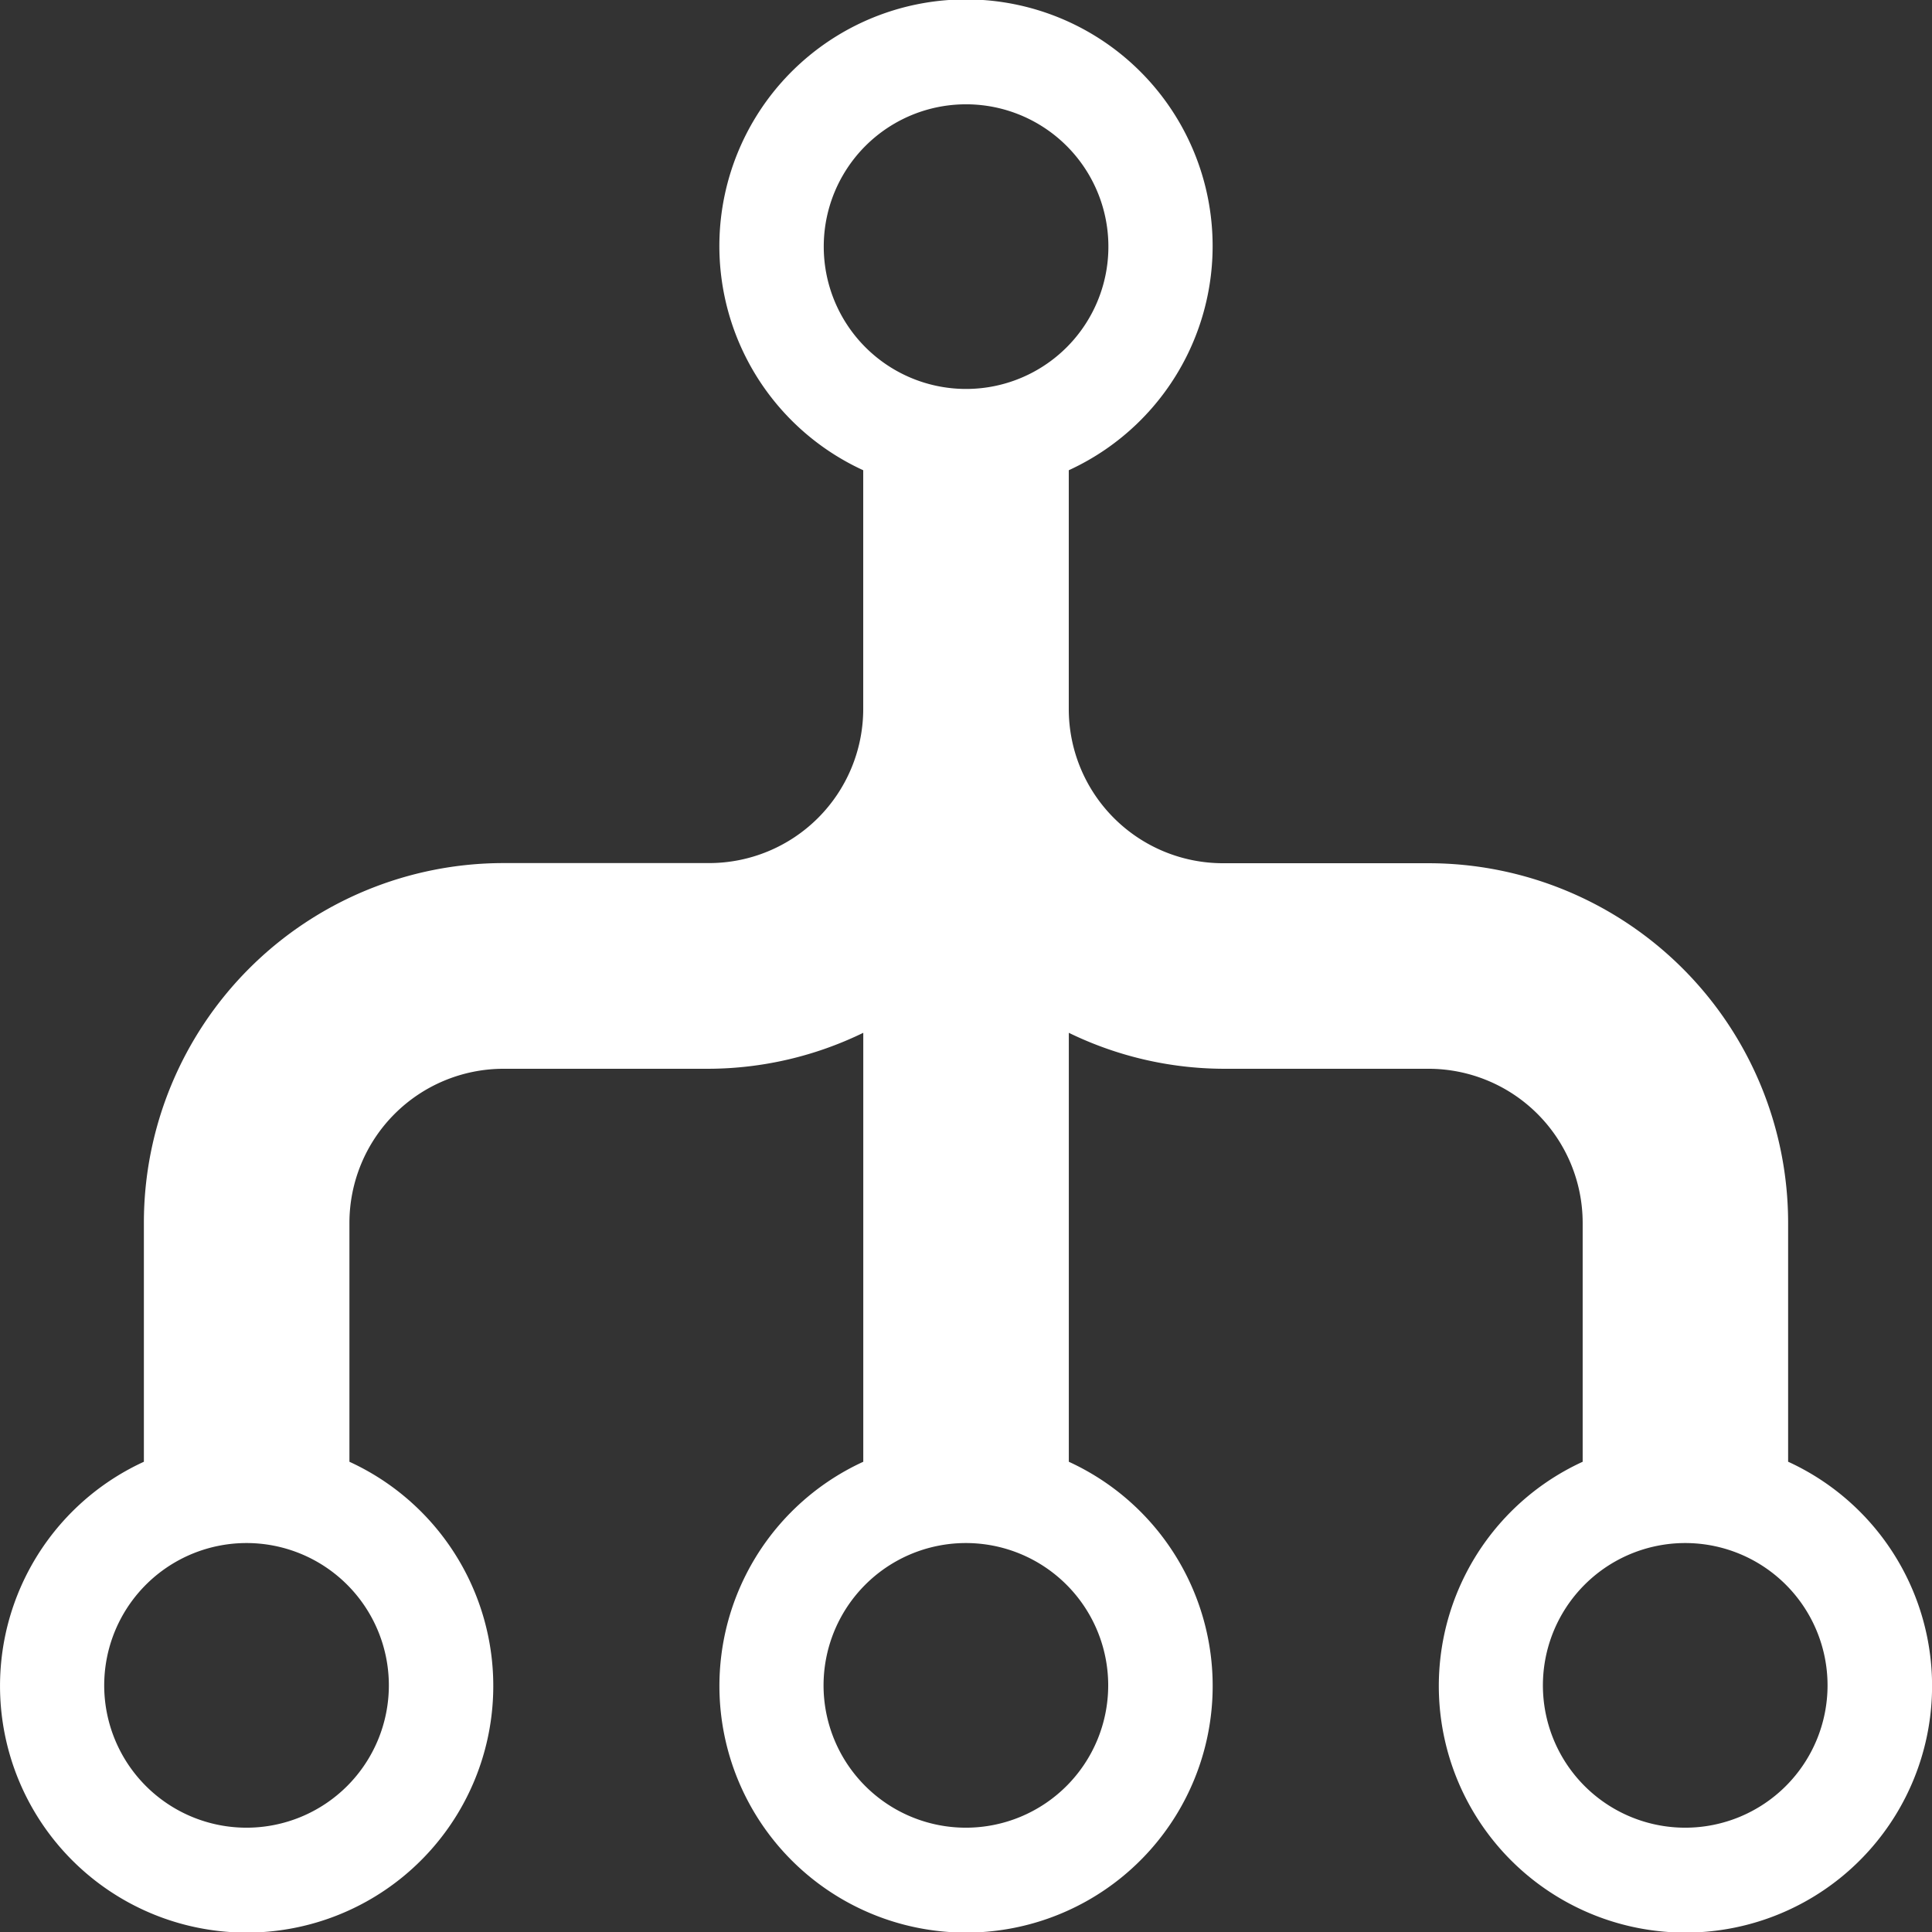 <svg xmlns="http://www.w3.org/2000/svg" width="39.693" height="39.693" viewBox="0 0 39.693 39.693">
  <rect x="0" y="0" width="39.693" height="39.693" fill="#333333" stroke="none"/>
  <path id="Icon_metro-flow-tree" data-name="Icon metro-flow-tree" d="M40.233,32.5V27.593a7.39,7.39,0,0,0-7.39-7.39H28.621a3.168,3.168,0,0,1-3.167-3.167V12.129a5.067,5.067,0,1,0-4.223,0v4.907A3.168,3.168,0,0,1,18.064,20.2H13.842a7.39,7.39,0,0,0-7.39,7.39V32.5a5.067,5.067,0,1,0,4.223,0V27.593a3.168,3.168,0,0,1,3.167-3.167h4.223a7.313,7.313,0,0,0,3.167-.739V32.5a5.067,5.067,0,1,0,4.223,0V23.687a7.313,7.313,0,0,0,3.167.739h4.223a3.168,3.168,0,0,1,3.167,3.167V32.5a5.067,5.067,0,1,0,4.223,0ZM23.343,4.611A2.924,2.924,0,1,1,20.42,7.535a2.922,2.922,0,0,1,2.922-2.924ZM8.563,40.018a2.924,2.924,0,1,1,2.922-2.924,2.924,2.924,0,0,1-2.922,2.924Zm14.779,0a2.924,2.924,0,1,1,2.922-2.924,2.924,2.924,0,0,1-2.922,2.924Zm14.779,0a2.924,2.924,0,1,1,2.922-2.924,2.924,2.924,0,0,1-2.922,2.924Z" transform="translate(-3.496 -2.468)" fill="#fff"/>
</svg>
